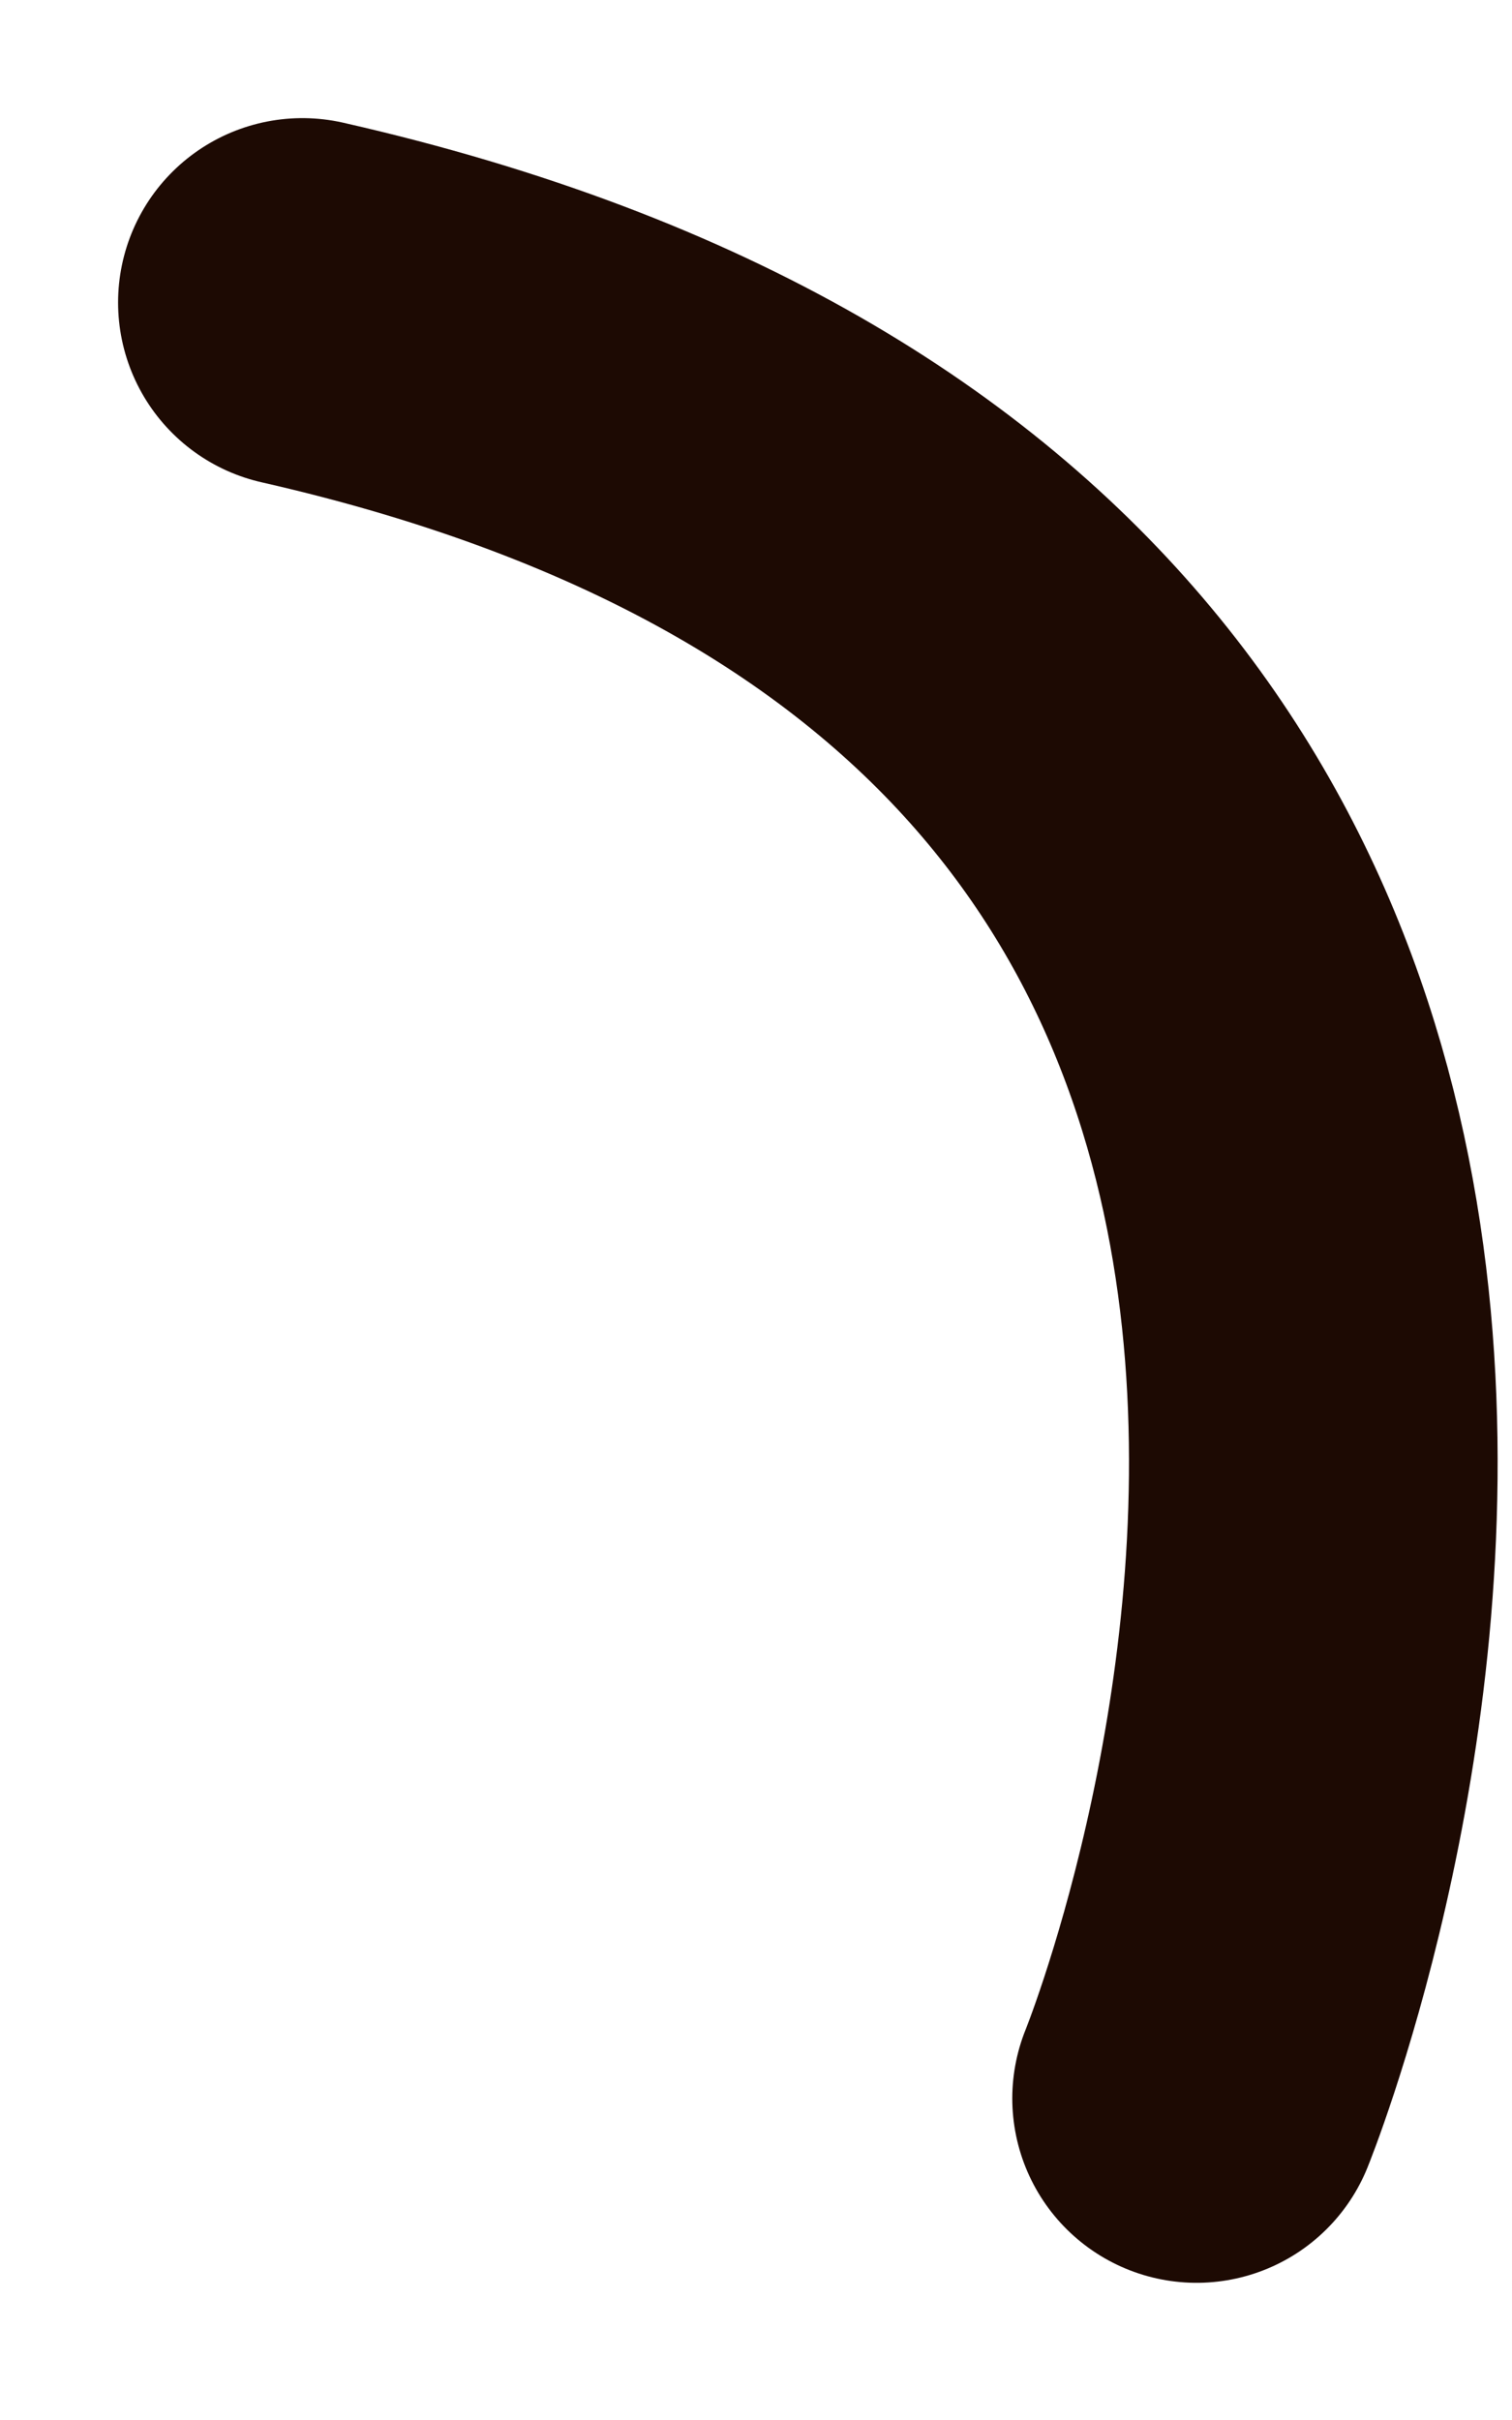 <?xml version="1.0" encoding="utf-8"?>
<svg xmlns="http://www.w3.org/2000/svg" fill="none" height="100%" overflow="visible" preserveAspectRatio="none" style="display: block;" viewBox="0 0 5 8" width="100%">
<path d="M3.957 6.937C3.957 6.937 5.918 2.117 1 1" id="Vector" stroke="#1D0A03" stroke-linecap="round" stroke-linejoin="round" stroke-miterlimit="10" stroke-width="1.219"/>
</svg>
